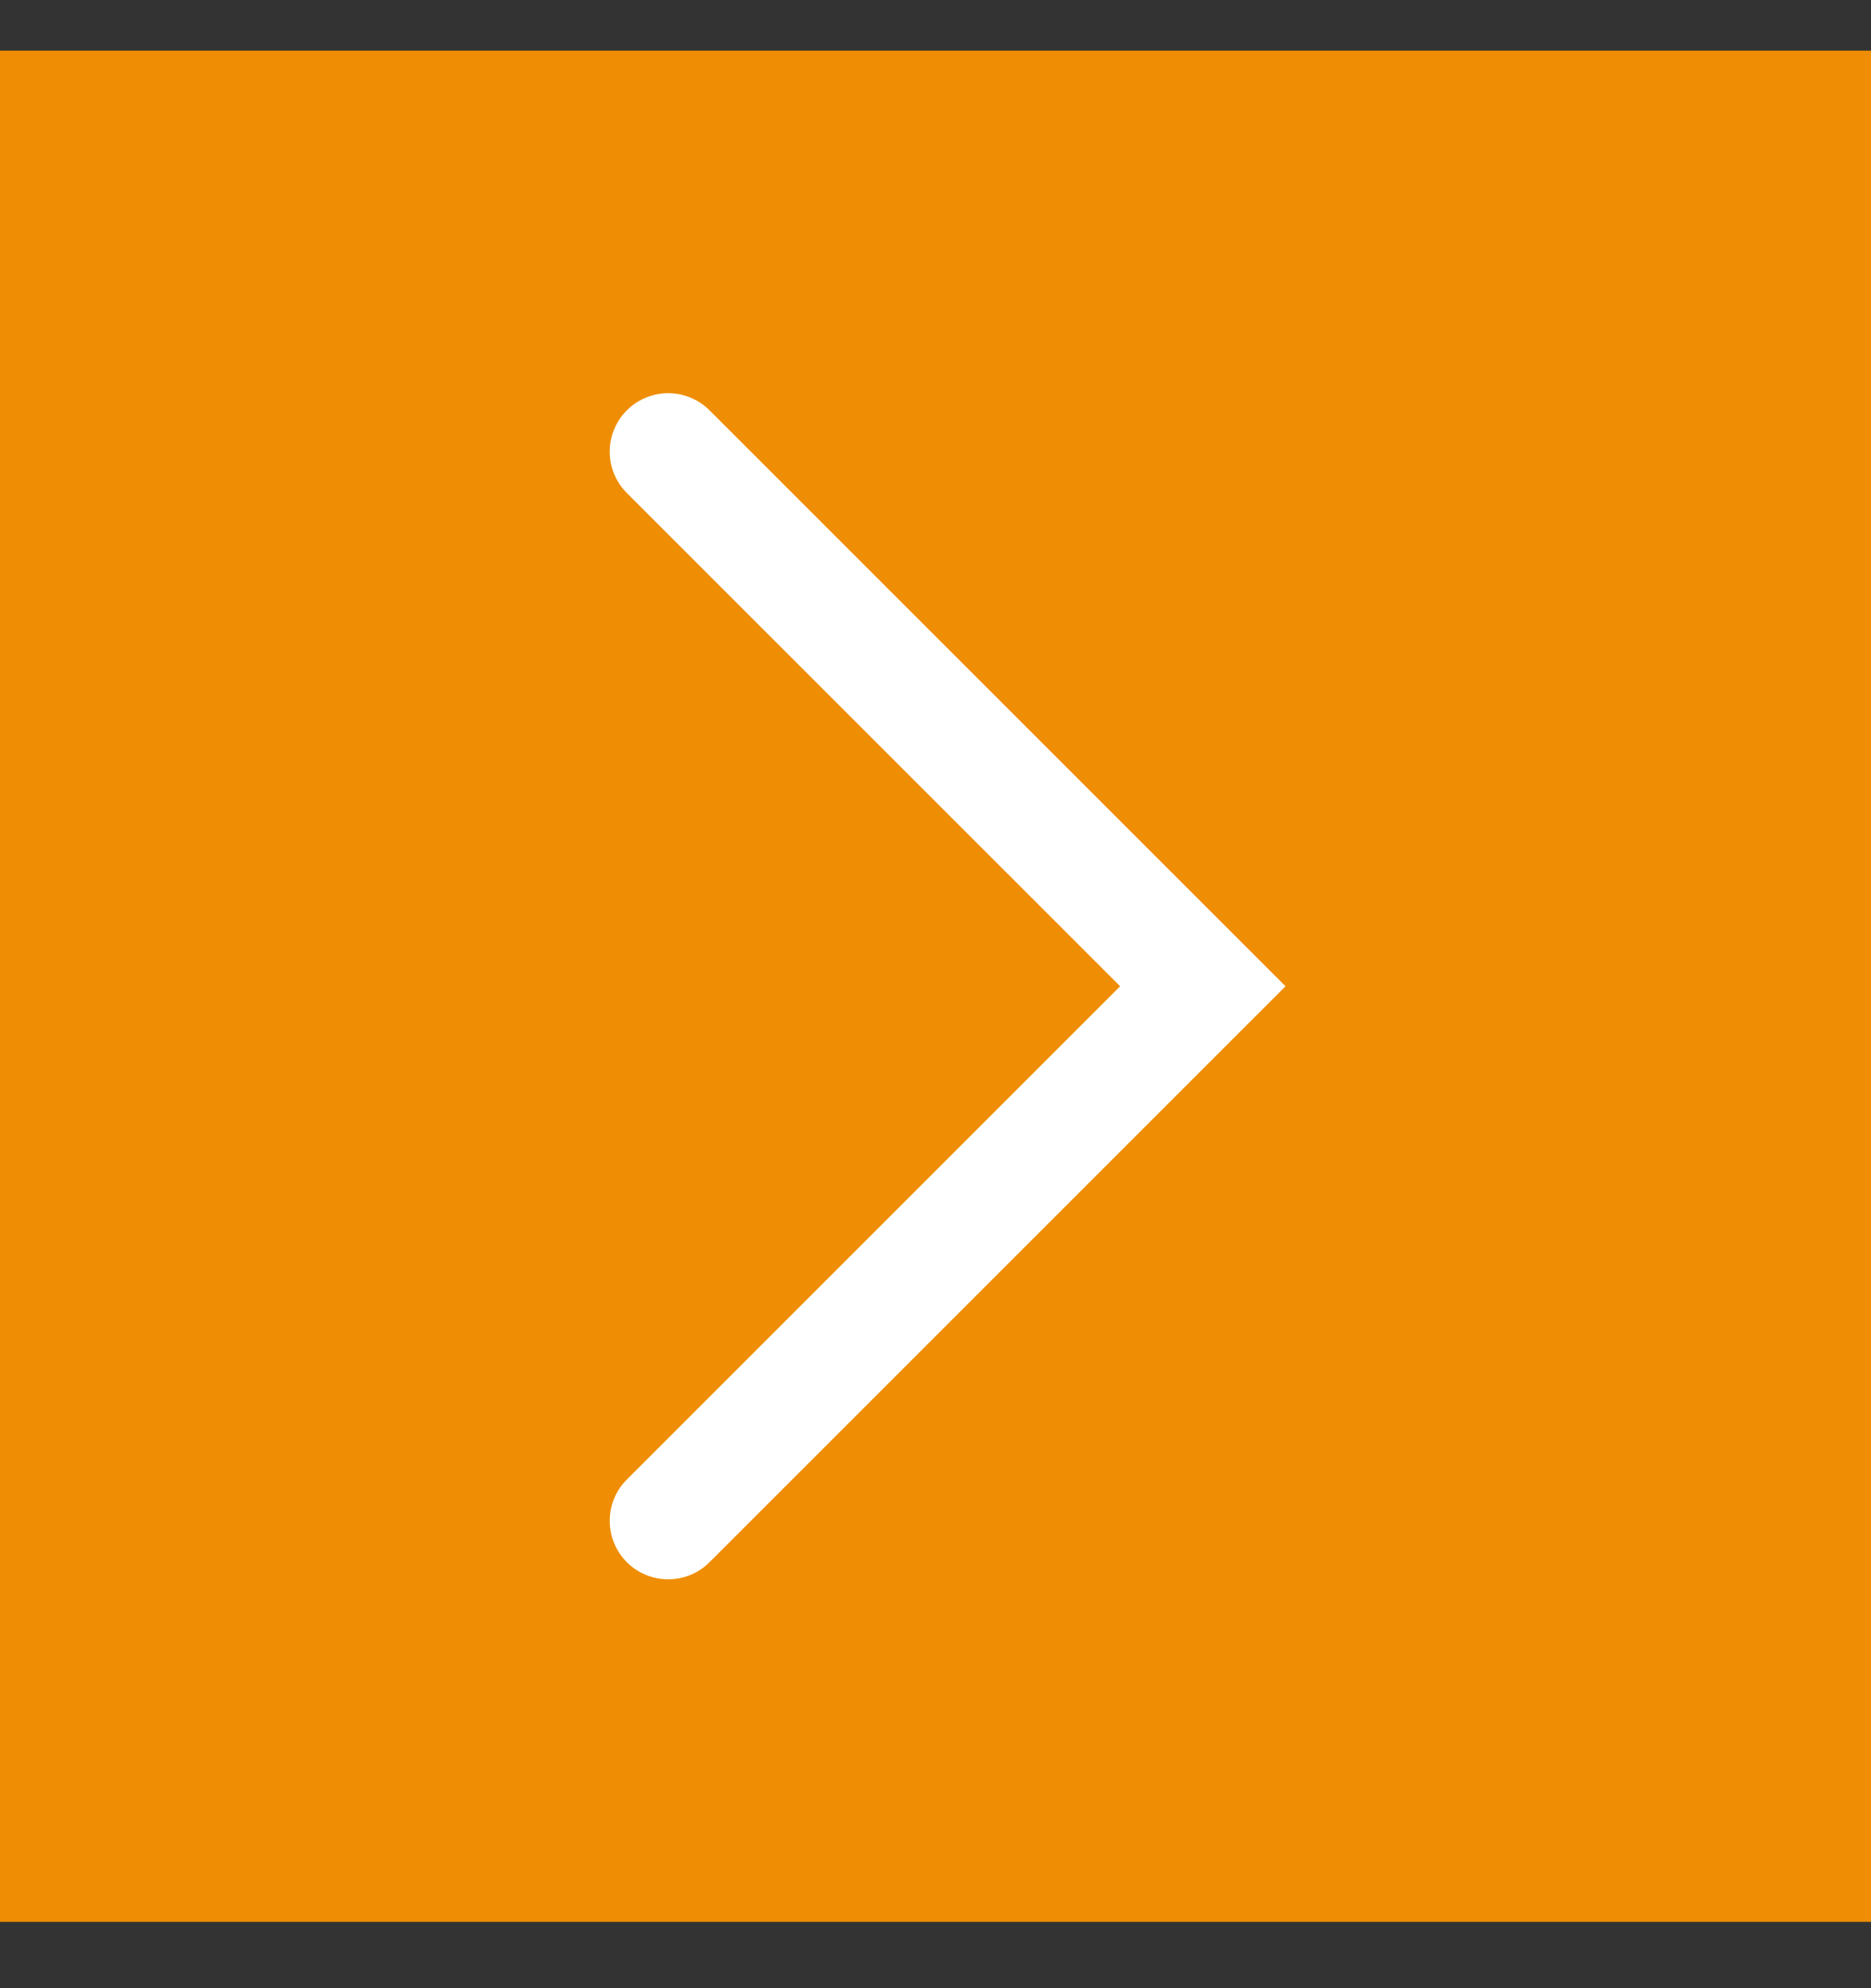 <svg width="16" height="17" viewBox="0 0 16 17" fill="none" xmlns="http://www.w3.org/2000/svg">
<rect x="0" y="0" width="16" height="17" fill="#333333" stroke="none"/>
<rect y="0.433" width="16" height="16" fill="#EF8D04"/>
<path d="M5.714 3.862L10.286 8.433L5.714 13.004" stroke="white" stroke-linecap="round"/>
</svg>
